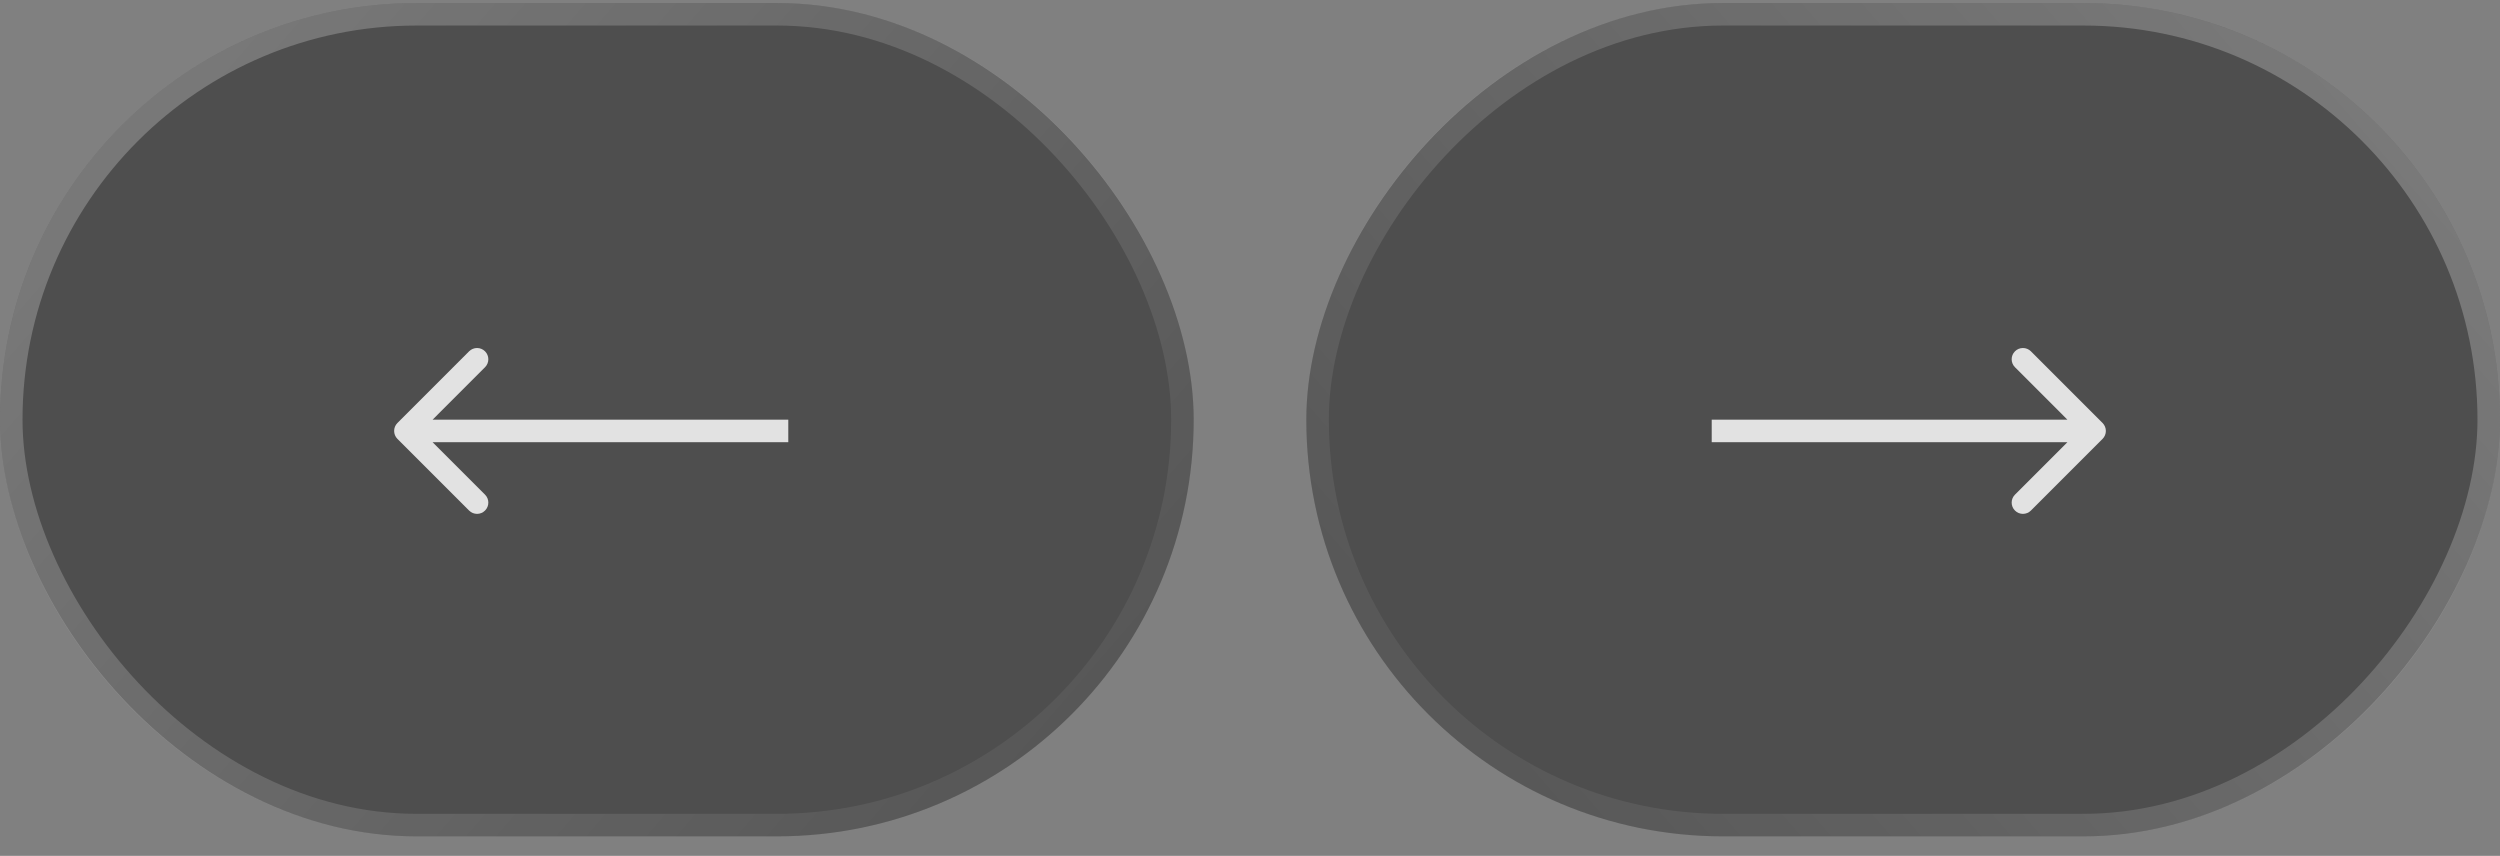 <?xml version="1.0" encoding="UTF-8"?> <svg xmlns="http://www.w3.org/2000/svg" width="111" height="38" viewBox="0 0 111 38" fill="none"><rect x="0" y="0" width="111" height="38" fill="#808080" stroke="none"/><g data-figma-bg-blur-radius="9"><rect width="53" height="37" rx="18.5" transform="matrix(-1 0 0 1 111 0.134)" fill="black" fill-opacity="0.39"></rect><rect x="-0.5" y="0.5" width="52" height="36" rx="18" transform="matrix(-1 0 0 1 110 0.134)" stroke="url(#paint0_linear_194_1571)" stroke-opacity="0.3"></rect></g><path d="M93.354 18.78C93.549 18.976 93.549 19.292 93.354 19.487L90.172 22.669C89.976 22.865 89.66 22.865 89.465 22.669C89.269 22.474 89.269 22.157 89.465 21.962L92.293 19.134L89.465 16.305C89.269 16.11 89.269 15.793 89.465 15.598C89.66 15.403 89.976 15.403 90.172 15.598L93.354 18.78ZM76 19.134V18.634H93V19.134V19.634H76V19.134Z" fill="#E2E2E2"></path><g data-figma-bg-blur-radius="9"><rect y="0.134" width="53" height="37" rx="18.5" fill="black" fill-opacity="0.39"></rect><rect x="0.5" y="0.634" width="52" height="36" rx="18" stroke="url(#paint1_linear_194_1571)" stroke-opacity="0.3"></rect></g><path d="M17.646 18.78C17.451 18.976 17.451 19.292 17.646 19.487L20.828 22.669C21.024 22.865 21.34 22.865 21.535 22.669C21.731 22.474 21.731 22.157 21.535 21.962L18.707 19.134L21.535 16.305C21.731 16.11 21.731 15.793 21.535 15.598C21.34 15.403 21.024 15.403 20.828 15.598L17.646 18.78ZM35 19.134V18.634H18V19.134V19.634H35V19.134Z" fill="#E2E2E2"></path><defs><clipPath id="bgblur_0_194_1571_clip_path" transform="translate(-49 8.866)"><rect width="53" height="37" rx="18.5" transform="matrix(-1 0 0 1 111 0.134)"></rect></clipPath><clipPath id="bgblur_1_194_1571_clip_path" transform="translate(9 8.866)"><rect y="0.134" width="53" height="37" rx="18.5"></rect></clipPath><linearGradient id="paint0_linear_194_1571" x1="6.625" y1="-19.24" x2="65.006" y2="31.26" gradientUnits="userSpaceOnUse"><stop stop-color="white"></stop><stop offset="1" stop-color="white" stop-opacity="0"></stop></linearGradient><linearGradient id="paint1_linear_194_1571" x1="6.625" y1="-19.106" x2="65.006" y2="31.393" gradientUnits="userSpaceOnUse"><stop stop-color="white"></stop><stop offset="1" stop-color="white" stop-opacity="0"></stop></linearGradient></defs></svg> 